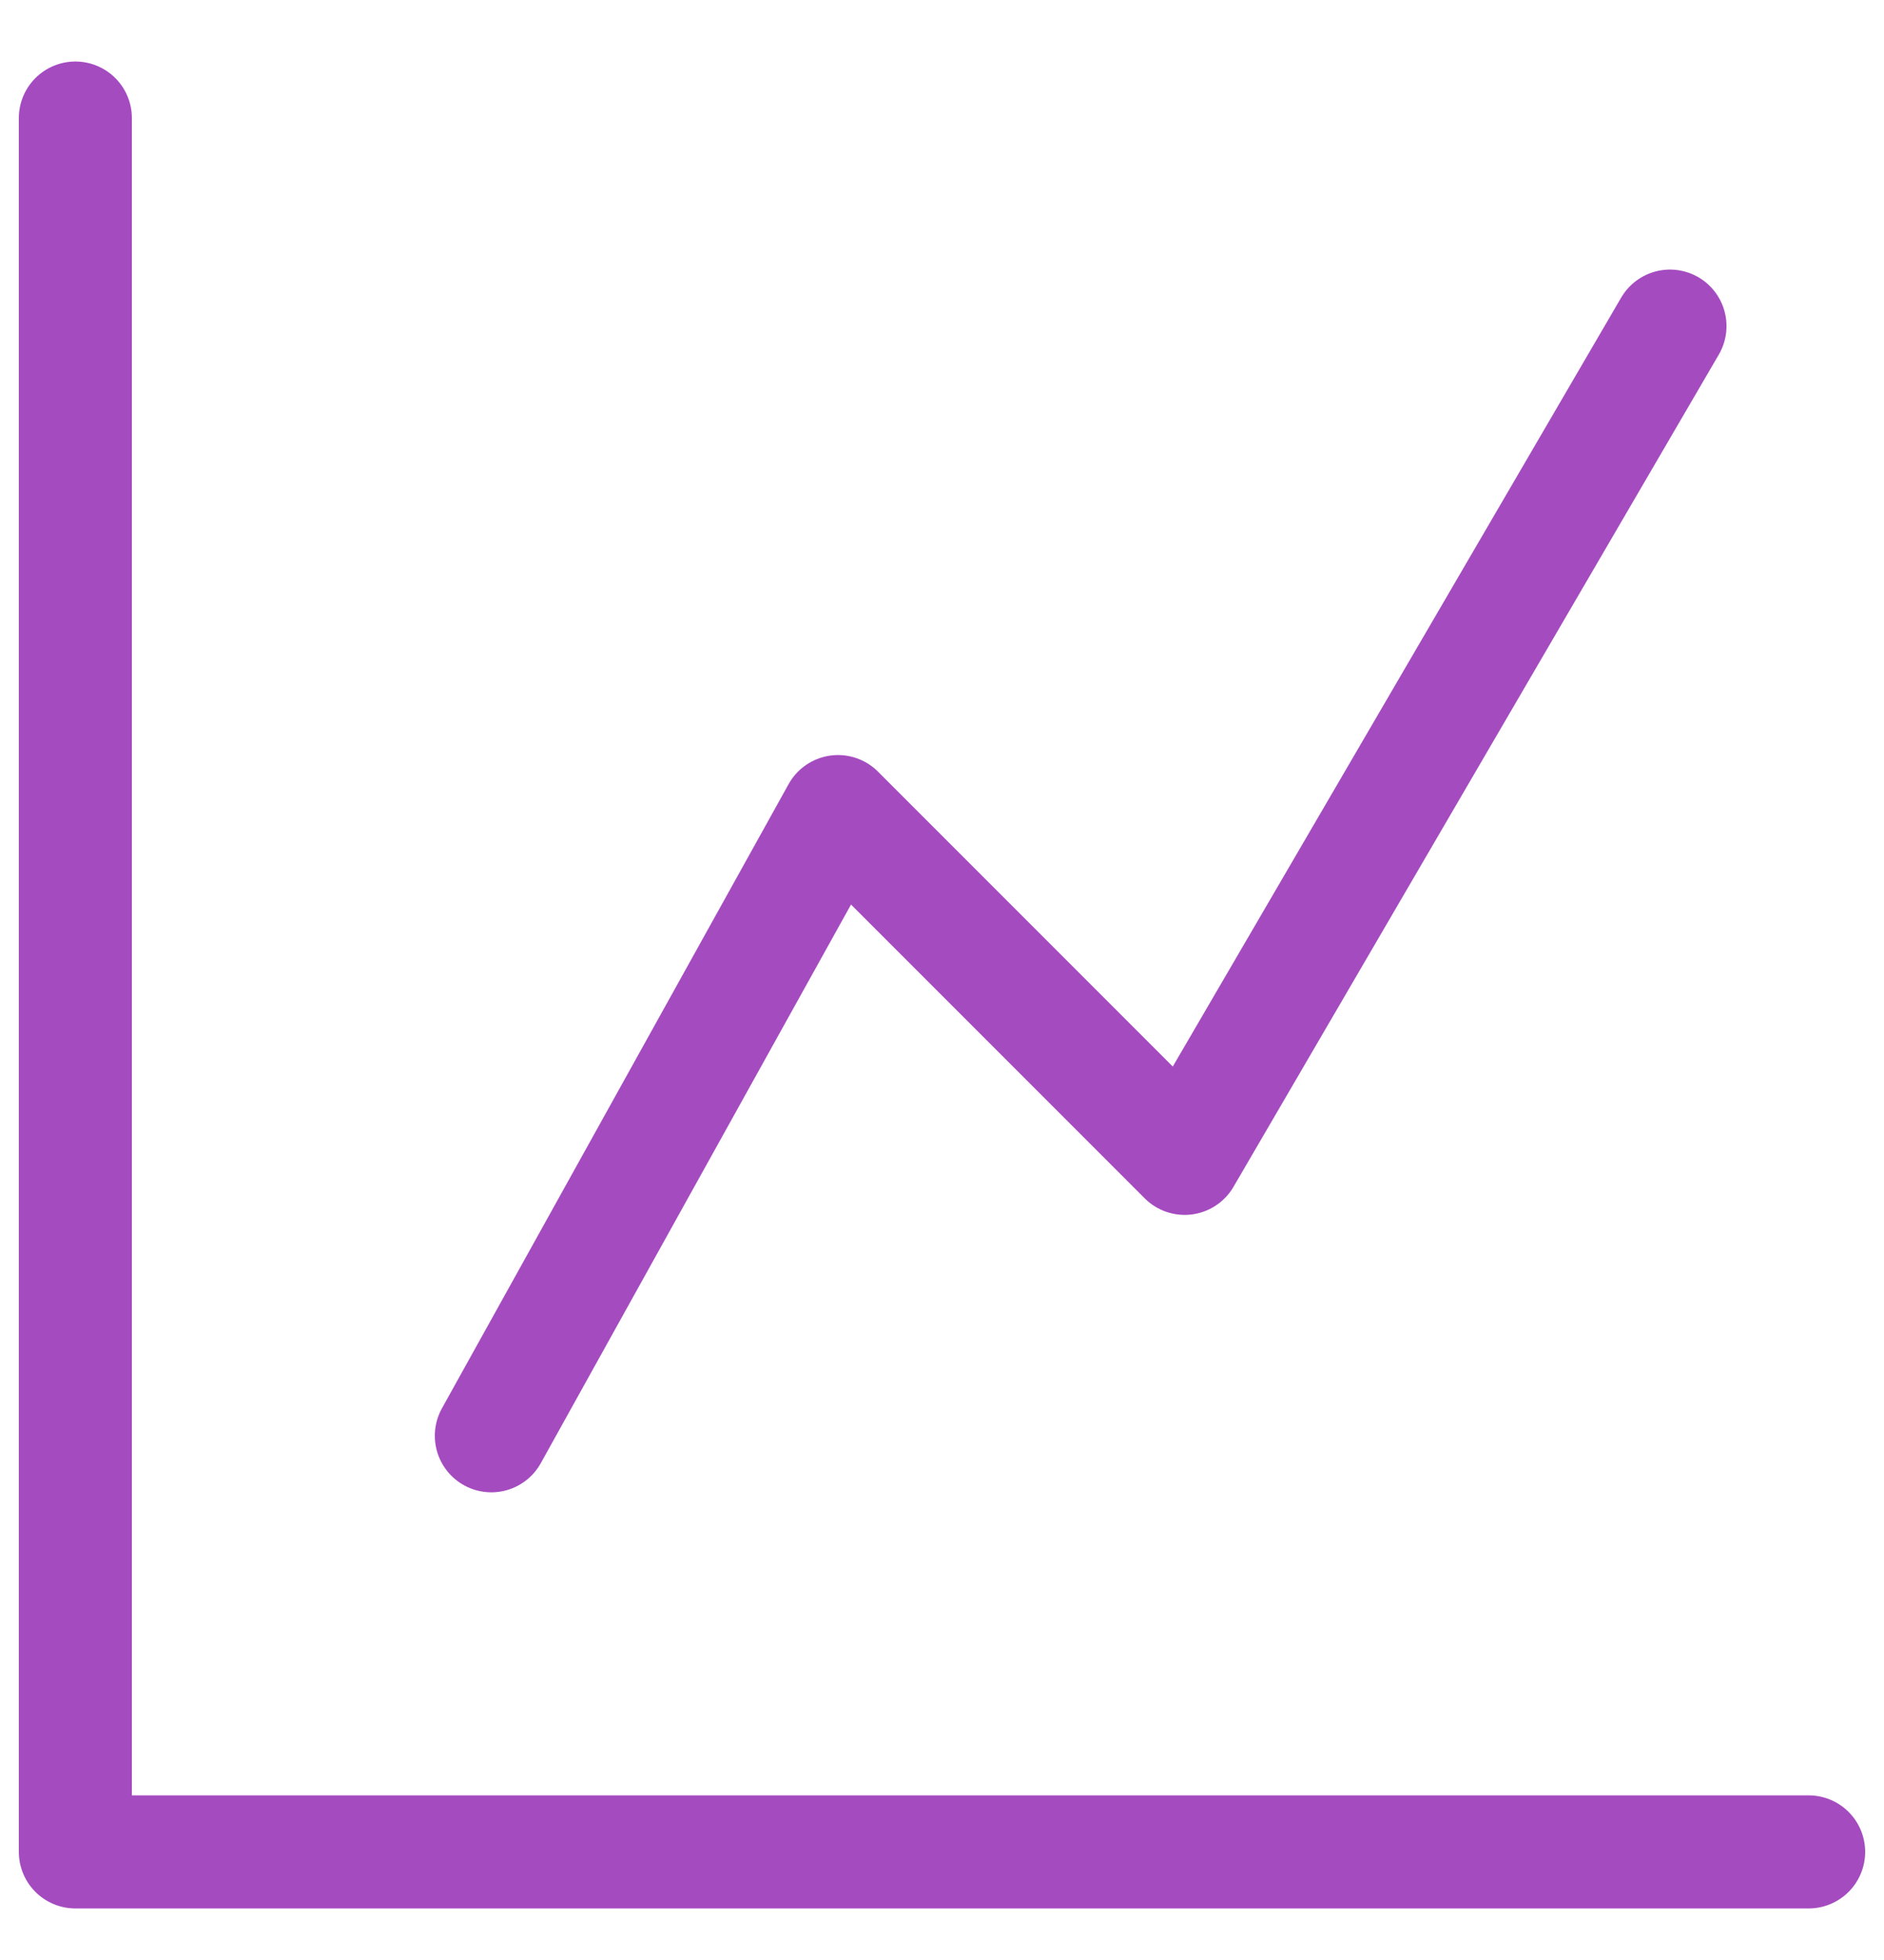 <svg xmlns="http://www.w3.org/2000/svg" width="25" height="26" viewBox="0 0 25 26" fill="none"><path d="M6.52 19.046L11.12 10.766L15.72 15.366L22.16 4.326M1 1.566V24.566H24" stroke="#A54BC0" stroke-width="1.5" stroke-linecap="round" stroke-linejoin="round"></path></svg>
